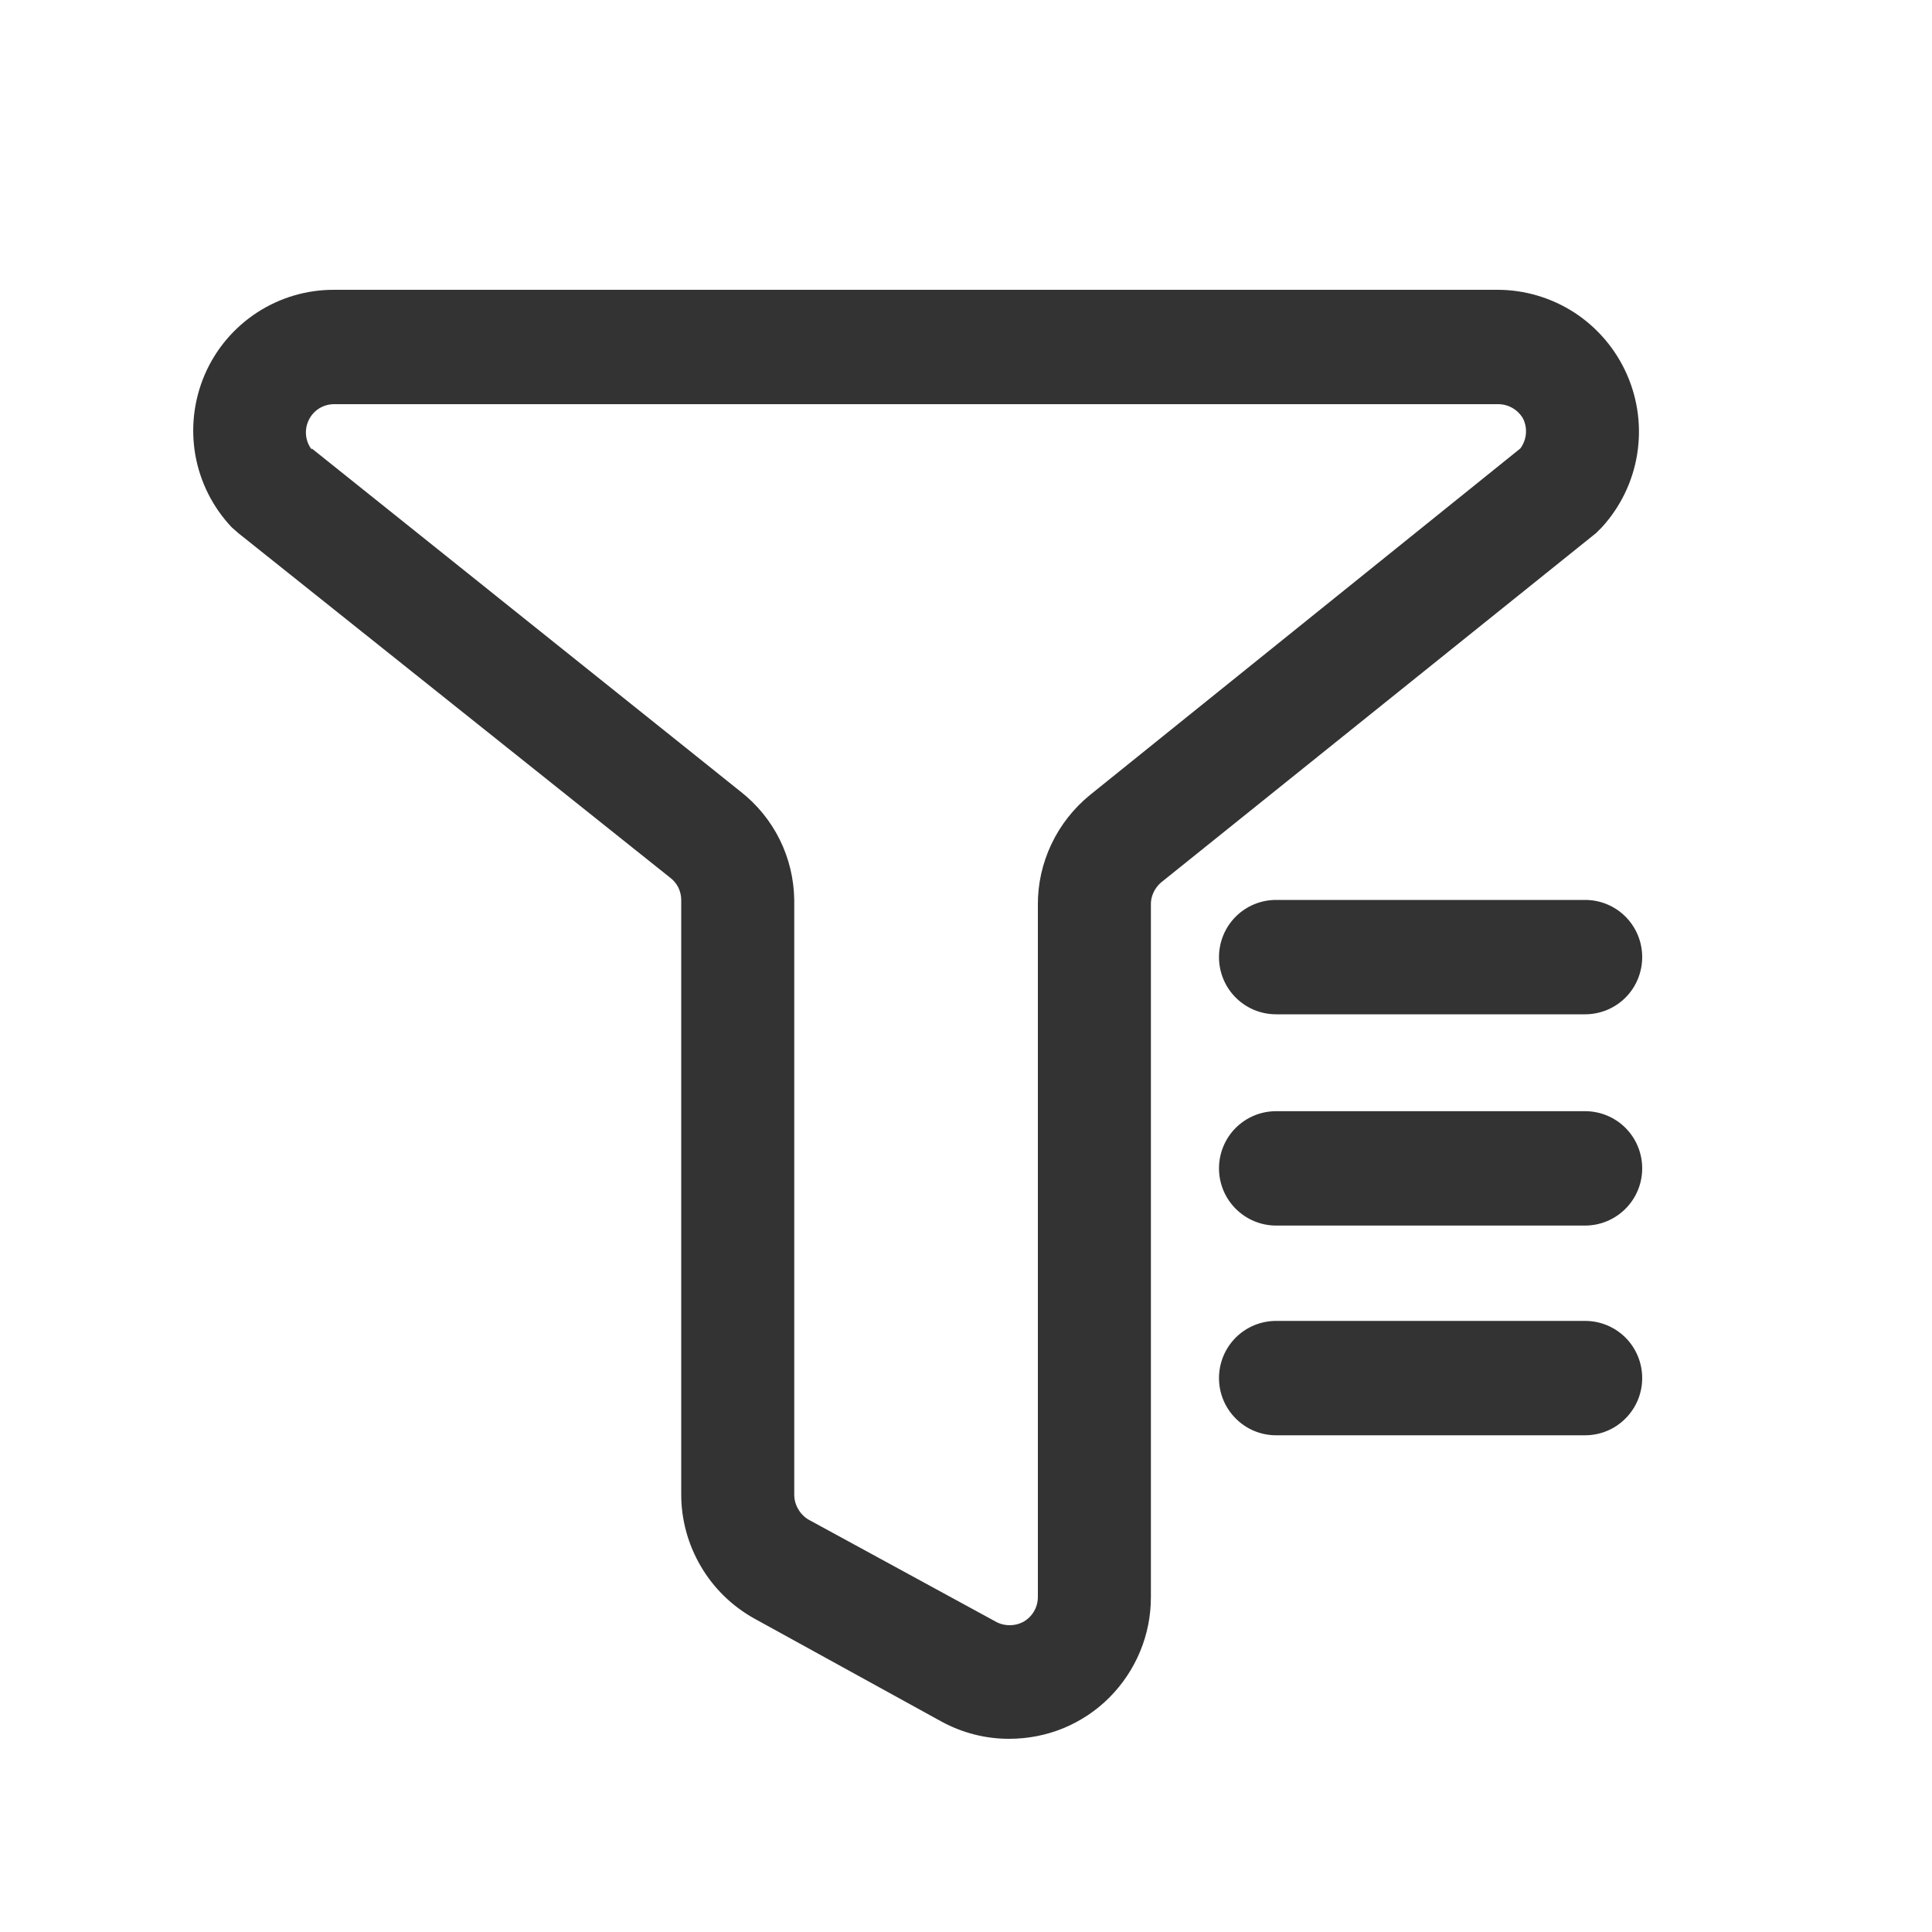 <svg width="20" height="20" viewBox="0 0 20 20" fill="none" xmlns="http://www.w3.org/2000/svg">
<path d="M10.448 18C10.203 18.001 9.962 17.939 9.747 17.822L7.812 16.757C7.582 16.63 7.389 16.443 7.256 16.216C7.122 15.989 7.051 15.729 7.052 15.466V9.316C7.052 9.27 7.041 9.226 7.021 9.185C7 9.145 6.971 9.11 6.934 9.083L2.466 5.518L2.399 5.459C2.203 5.252 2.072 4.992 2.022 4.71C1.973 4.429 2.007 4.139 2.12 3.877C2.233 3.615 2.421 3.392 2.66 3.236C2.899 3.08 3.178 2.998 3.463 3H15.503C15.787 3 16.065 3.084 16.303 3.239C16.54 3.395 16.728 3.617 16.842 3.877C16.957 4.138 16.993 4.426 16.947 4.707C16.901 4.988 16.774 5.249 16.582 5.459L16.523 5.518L12.016 9.138C11.983 9.167 11.957 9.203 11.939 9.243C11.921 9.283 11.912 9.327 11.914 9.371V16.535C11.914 16.728 11.876 16.919 11.802 17.097C11.728 17.275 11.62 17.436 11.484 17.573C11.348 17.709 11.187 17.816 11.009 17.89C10.831 17.963 10.64 18 10.448 18ZM3.227 4.642L7.667 8.195C7.837 8.328 7.976 8.498 8.072 8.692C8.168 8.886 8.219 9.099 8.222 9.316V15.466C8.221 15.519 8.234 15.571 8.26 15.617C8.286 15.664 8.323 15.703 8.368 15.73L10.302 16.784C10.348 16.811 10.4 16.824 10.452 16.824C10.505 16.824 10.556 16.811 10.602 16.784C10.647 16.757 10.683 16.719 10.708 16.673C10.733 16.628 10.745 16.576 10.744 16.524V9.371C10.742 9.153 10.79 8.937 10.884 8.739C10.977 8.542 11.114 8.368 11.283 8.23L15.739 4.642C15.771 4.598 15.791 4.546 15.796 4.492C15.801 4.438 15.791 4.383 15.767 4.334C15.741 4.288 15.702 4.249 15.656 4.223C15.609 4.196 15.556 4.183 15.503 4.184H3.463C3.408 4.183 3.354 4.198 3.307 4.226C3.26 4.255 3.222 4.296 3.198 4.345C3.173 4.394 3.163 4.449 3.168 4.504C3.173 4.558 3.193 4.61 3.227 4.654L3.227 4.642ZM16.409 10.5H13.21C13.053 10.5 12.903 10.438 12.792 10.327C12.681 10.216 12.619 10.065 12.619 9.908C12.619 9.751 12.681 9.6 12.792 9.489C12.903 9.378 13.053 9.316 13.21 9.316H16.409C16.566 9.316 16.716 9.378 16.827 9.489C16.938 9.6 17 9.751 17 9.908C17 10.065 16.938 10.216 16.827 10.327C16.716 10.438 16.566 10.5 16.409 10.5ZM16.409 12.687H13.21C13.053 12.687 12.903 12.624 12.792 12.513C12.681 12.402 12.619 12.252 12.619 12.095C12.619 11.938 12.681 11.787 12.792 11.676C12.903 11.565 13.053 11.503 13.21 11.503H16.409C16.566 11.503 16.716 11.565 16.827 11.676C16.938 11.787 17 11.938 17 12.095C17 12.252 16.938 12.402 16.827 12.513C16.716 12.624 16.566 12.687 16.409 12.687ZM16.409 14.858H13.21C13.053 14.858 12.903 14.796 12.792 14.684C12.681 14.573 12.619 14.423 12.619 14.266C12.619 14.109 12.681 13.958 12.792 13.847C12.903 13.736 13.053 13.674 13.21 13.674H16.409C16.566 13.674 16.716 13.736 16.827 13.847C16.938 13.958 17 14.109 17 14.266C17 14.423 16.938 14.573 16.827 14.684C16.716 14.796 16.566 14.858 16.409 14.858Z" fill="#333333"/>
</svg>
